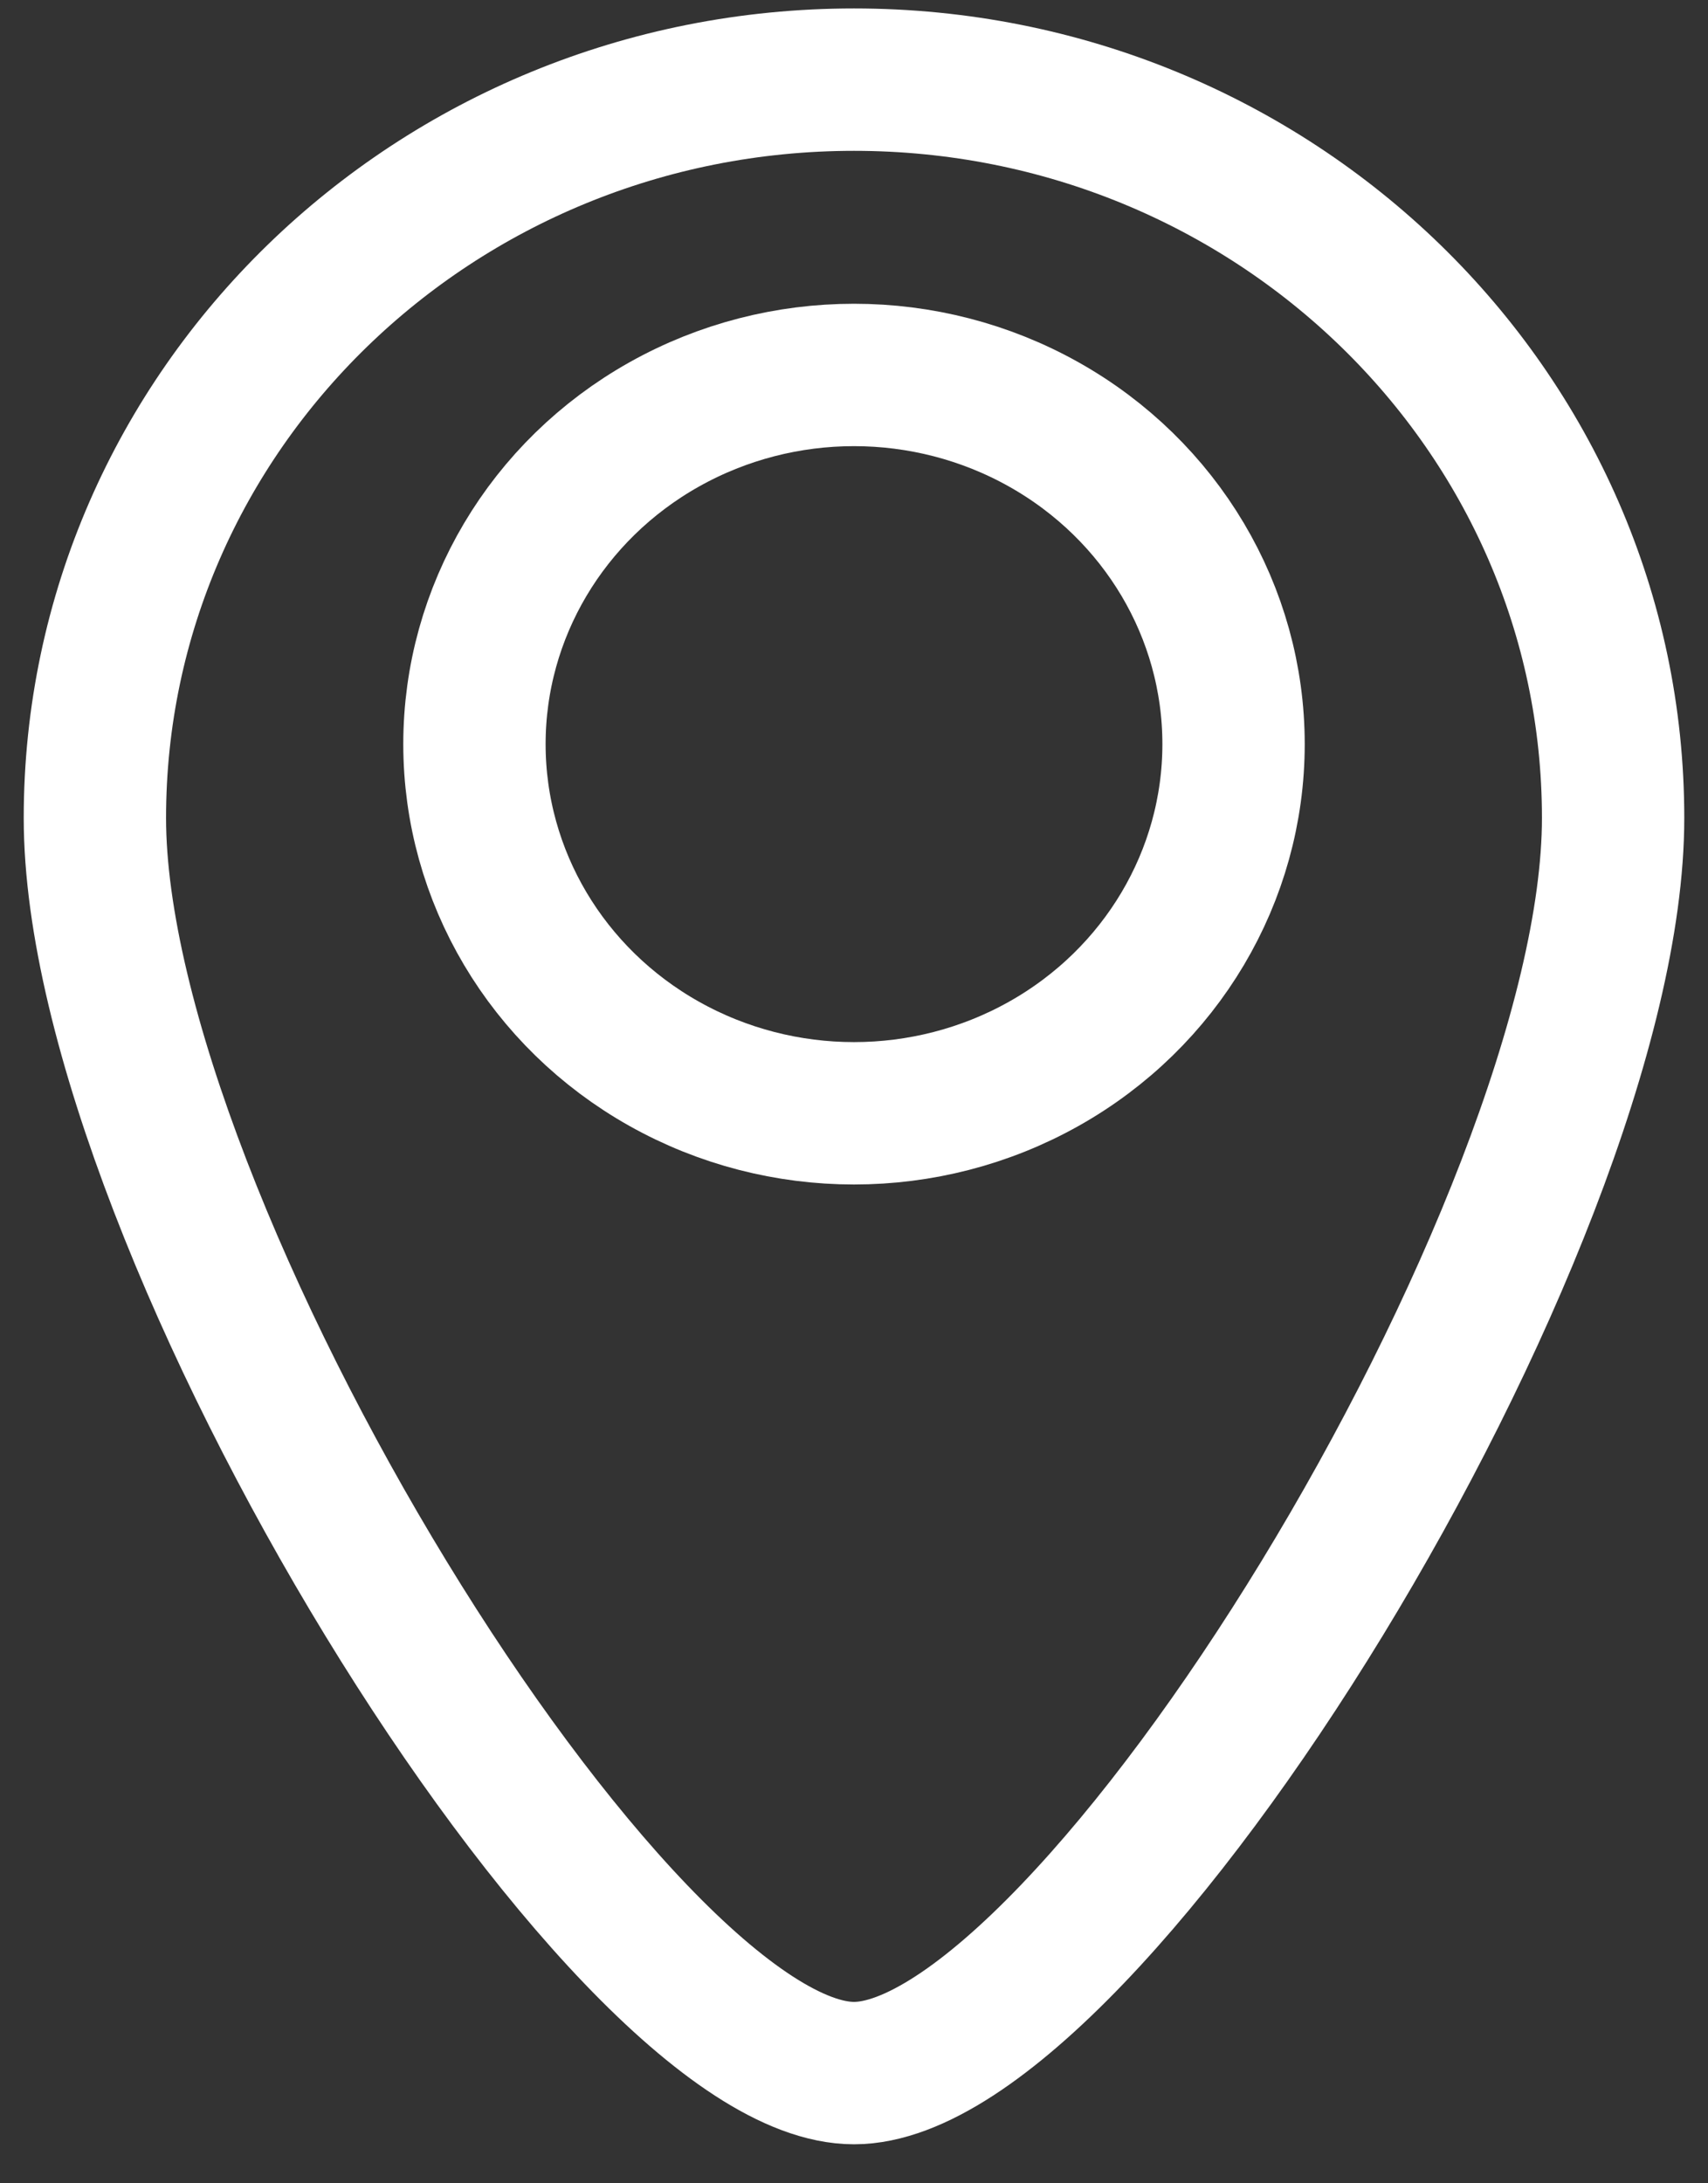 <?xml version="1.0" encoding="UTF-8" standalone="no"?>
<svg width="18px" height="23px" viewBox="0 0 18 23" version="1.1" xmlns="http://www.w3.org/2000/svg" xmlns:xlink="http://www.w3.org/1999/xlink" xmlns:sketch="http://www.bohemiancoding.com/sketch/ns">
    <rect x="0" y="0" width="18" height="23" fill="#333333" stroke="none"/>
    <!-- Generator: Sketch 3.3.2 (12043) - http://www.bohemiancoding.com/sketch -->
    <title>Pinremove Copy</title>
    <desc>Created with Sketch.</desc>
    <defs></defs>
    <g id="Page-1" stroke="none" stroke-width="1" fill="none" fill-rule="evenodd" sketch:type="MSPage">
        <g id="Page-FTH" sketch:type="MSArtboardGroup" transform="translate(-574, -1355)" stroke="#FFFFFF" stroke-width="1.5" stroke-linecap="round" stroke-linejoin="round">
            <g id="Pinremove-Copy" sketch:type="MSLayerGroup" transform="translate(575, 1355.839)">
                <path d="M8,21 C10.488,21 16,12.073 16,7.778 C16,3.482 12.418,0 8,0 C3.582,0 0,3.482 0,7.778 C0,12.073 5.512,21 8,21 Z" id="Oval-1457" sketch:type="MSShapeGroup"></path>
                <ellipse id="Oval-1458" sketch:type="MSShapeGroup" cx="8" cy="7" rx="4" ry="3.889"></ellipse>
            </g>
        </g>
    </g>
</svg>